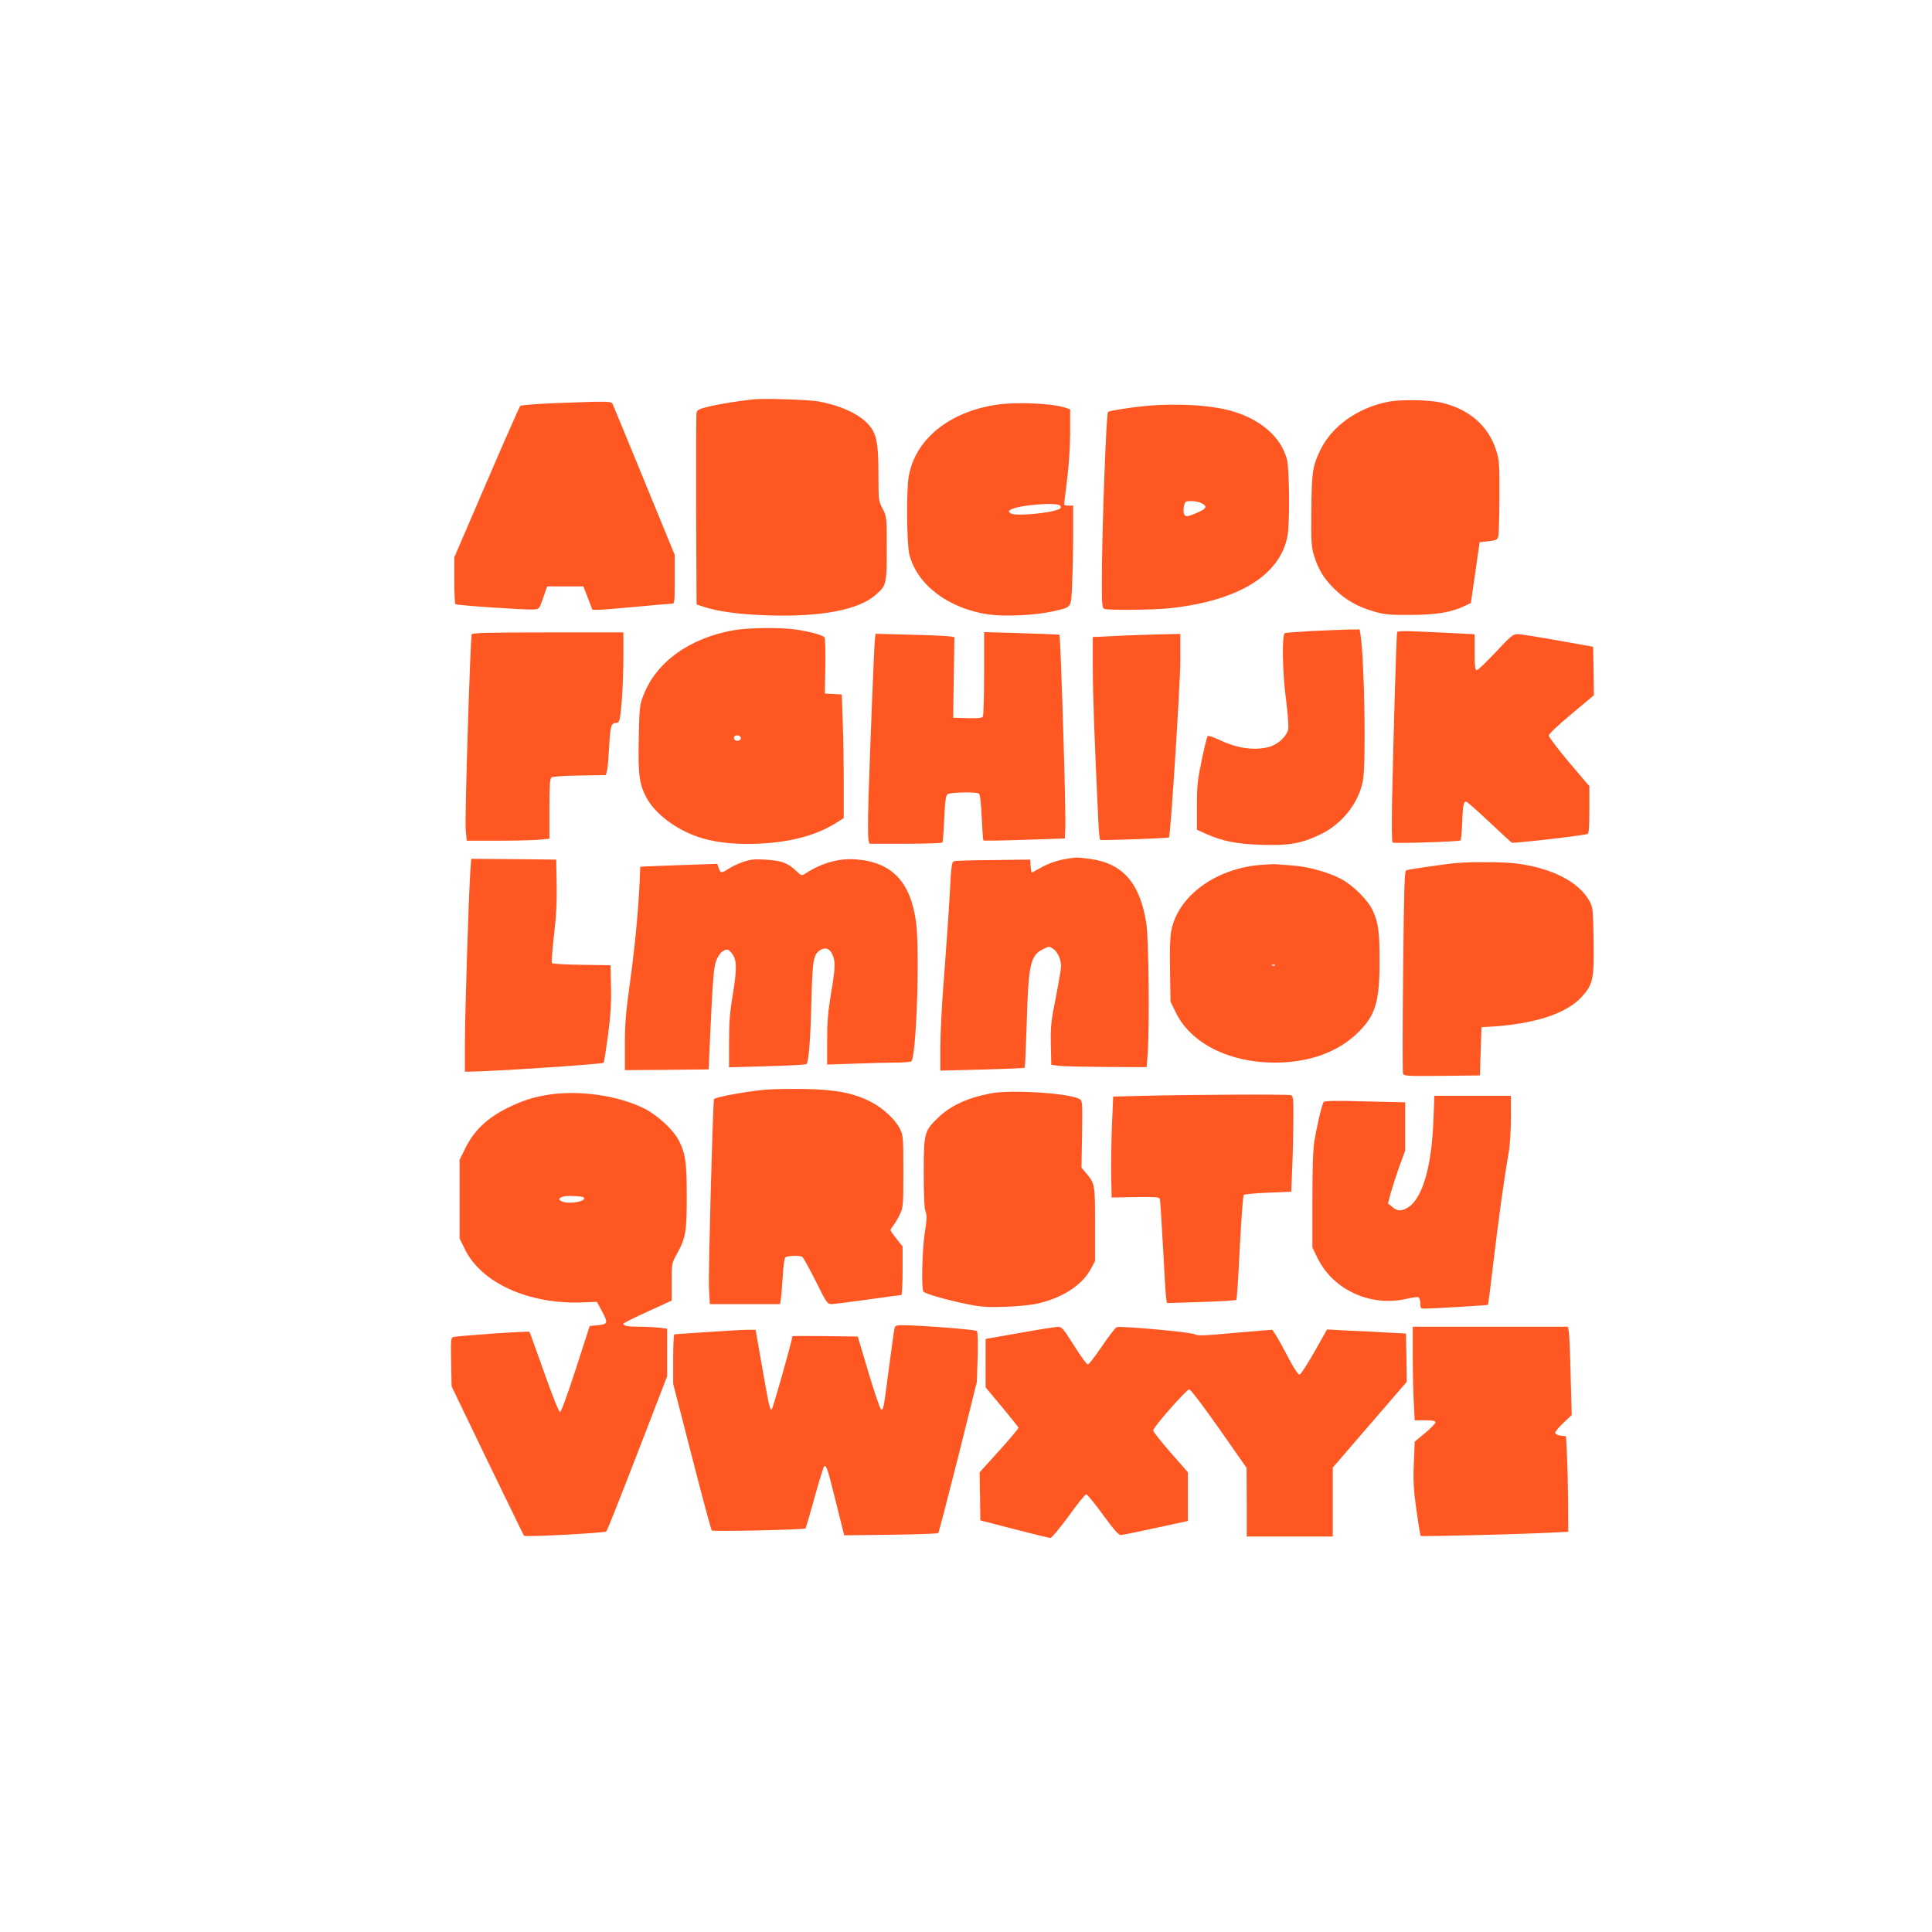 <?xml version="1.0" standalone="no"?>
<!DOCTYPE svg PUBLIC "-//W3C//DTD SVG 20010904//EN"
 "http://www.w3.org/TR/2001/REC-SVG-20010904/DTD/svg10.dtd">
<svg version="1.0" xmlns="http://www.w3.org/2000/svg"
 width="1280pt" height="1280pt" viewBox="0 0 1280 1280"
 preserveAspectRatio="xMidYMid meet">
<g transform="translate(0,1280) scale(0.1,-0.1)"
fill="#ff5722" stroke="none">
<path d="M4990 10154 c-121 -14 -206 -28 -283 -45 -72 -17 -88 -24 -92 -42 -3
-12 -4 -303 -3 -647 l3 -625 50 -16 c92 -31 239 -50 425 -56 353 -11 598 36
713 137 70 61 72 70 72 305 0 210 0 211 -27 264 -27 51 -28 57 -28 221 0 196
-10 260 -48 315 -56 80 -183 144 -347 175 -61 12 -370 22 -435 14z"/>
<path d="M9201 10139 c-205 -40 -376 -161 -453 -320 -52 -106 -58 -148 -60
-404 -2 -198 0 -238 16 -290 29 -96 65 -156 135 -225 76 -75 153 -119 266
-152 70 -20 101 -23 245 -22 172 1 270 18 359 62 l36 17 29 201 29 202 58 6
c53 6 60 10 66 34 3 15 7 132 7 262 1 216 -1 241 -21 305 -52 165 -182 277
-370 319 -78 17 -265 20 -342 5z"/>
<path d="M3676 10129 c-121 -5 -224 -13 -229 -18 -5 -5 -106 -233 -223 -506
l-214 -497 0 -153 c0 -85 3 -156 8 -158 11 -8 473 -39 516 -35 39 3 39 3 65
78 l26 75 120 0 120 0 30 -77 30 -78 40 0 c22 0 135 9 250 20 116 11 220 20
233 20 22 0 22 1 22 162 l0 162 -201 490 c-111 270 -205 499 -210 509 -11 19
-17 20 -383 6z"/>
<path d="M6606 10119 c-316 -46 -541 -228 -585 -473 -17 -94 -14 -450 4 -521
52 -201 259 -357 525 -396 108 -15 306 -6 422 20 133 30 124 17 131 183 4 79
7 227 7 331 l0 187 -30 0 c-16 0 -30 3 -30 8 0 4 9 79 20 166 12 97 20 220 20
312 l0 152 -32 11 c-89 29 -320 39 -452 20z m419 -670 c4 -6 4 -13 1 -16 -29
-30 -303 -57 -332 -33 -14 12 -13 14 3 24 55 31 313 51 328 25z"/>
<path d="M7587 10110 c-104 -10 -231 -30 -246 -39 -12 -8 -41 -796 -41 -1127
0 -148 2 -173 16 -178 26 -10 327 -7 432 4 456 49 733 218 782 479 16 83 13
446 -4 509 -39 144 -169 260 -356 316 -137 42 -372 56 -583 36z m372 -643 c42
-21 36 -36 -23 -62 -31 -14 -63 -25 -72 -25 -20 0 -27 23 -20 65 7 33 9 35 49
35 23 0 53 -6 66 -13z"/>
<path d="M4857 8624 c-292 -53 -512 -213 -595 -433 -24 -61 -26 -81 -30 -280
-5 -242 3 -305 50 -394 57 -107 192 -210 343 -262 90 -30 198 -46 325 -46 243
0 443 47 588 138 l52 33 0 237 c0 131 -3 315 -7 410 l-6 172 -56 3 -56 3 3
180 c2 99 -1 185 -5 192 -11 15 -102 40 -196 53 -108 14 -316 11 -410 -6z m51
-711 c5 -17 -26 -29 -40 -15 -6 6 -7 15 -3 22 9 14 37 9 43 -7z"/>
<path d="M8685 8619 c-88 -5 -165 -11 -172 -13 -21 -8 -17 -267 8 -447 11 -85
17 -170 14 -189 -9 -48 -70 -104 -128 -119 -99 -25 -210 -9 -326 46 -40 19
-76 31 -80 26 -4 -4 -22 -76 -39 -158 -28 -132 -32 -170 -32 -307 l0 -155 59
-27 c110 -49 204 -68 368 -73 181 -6 265 8 389 68 146 69 256 209 284 358 21
115 10 798 -16 964 l-6 37 -81 -1 c-45 -1 -154 -6 -242 -10z"/>
<path d="M9256 8609 c-4 -14 -21 -561 -33 -1100 -3 -168 -2 -288 3 -291 14 -8
441 6 450 14 4 4 9 54 11 110 5 126 10 150 28 146 8 -2 76 -62 152 -134 76
-71 143 -133 149 -137 11 -6 473 47 502 58 9 3 12 45 12 160 l0 156 -135 159
c-74 88 -135 168 -134 177 0 10 64 71 150 142 l149 125 -2 160 -3 161 -235 42
c-129 23 -249 42 -266 42 -28 1 -46 -14 -144 -119 -62 -66 -118 -120 -126
-120 -11 0 -14 24 -14 119 l0 119 -117 6 c-366 18 -393 19 -397 5z"/>
<path d="M3125 8598 c-9 -30 -46 -1219 -40 -1290 l7 -78 198 0 c108 0 231 3
273 6 l77 7 0 197 c0 152 3 200 13 209 8 6 80 12 187 13 l174 3 8 30 c4 16 10
88 14 160 7 134 13 155 45 155 11 0 21 9 24 23 13 55 25 256 25 410 l0 167
-500 0 c-392 0 -501 -3 -505 -12z"/>
<path d="M6520 8339 c0 -151 -4 -280 -8 -287 -6 -9 -34 -12 -103 -10 l-94 3 4
267 4 267 -34 5 c-19 3 -136 8 -261 11 l-227 6 -5 -43 c-5 -45 -32 -718 -43
-1084 -3 -116 -3 -222 1 -237 l6 -27 240 0 c131 0 241 4 244 8 3 5 8 76 12
158 5 118 10 152 22 162 17 13 189 17 208 4 7 -4 14 -66 18 -157 4 -82 9 -151
11 -153 2 -3 125 -1 272 4 l268 9 3 75 c5 101 -31 1267 -39 1275 -2 1 -115 6
-251 10 l-248 7 0 -273z"/>
<path d="M7460 8590 c-85 -4 -170 -8 -187 -9 l-33 -1 0 -198 c0 -172 10 -461
36 -1005 3 -75 9 -139 13 -142 8 -4 451 11 456 17 10 10 75 1019 75 1171 l0
177 -102 -2 c-57 -1 -173 -5 -258 -8z"/>
<path d="M7065 7110 c-62 -10 -126 -33 -181 -65 -24 -14 -45 -25 -48 -25 -3 0
-6 19 -8 43 l-3 42 -240 -3 c-132 -1 -249 -4 -260 -7 -20 -4 -22 -16 -33 -227
-7 -123 -24 -362 -37 -533 -14 -170 -25 -382 -25 -469 l0 -159 277 7 c153 4
280 9 282 12 2 2 8 131 13 286 11 401 24 459 111 501 35 18 39 18 63 2 30 -19
54 -71 54 -116 0 -17 -16 -110 -35 -208 -32 -158 -35 -191 -33 -311 l3 -135
55 -7 c30 -3 172 -6 316 -7 l261 -1 7 92 c12 179 7 757 -9 858 -41 269 -156
401 -376 430 -83 11 -85 11 -154 0z"/>
<path d="M3116 7028 c-11 -159 -36 -964 -36 -1145 l0 -183 33 0 c144 1 881 50
886 59 4 6 17 91 30 188 17 131 22 215 19 318 l-3 140 -190 3 c-104 1 -193 6
-198 11 -4 4 2 86 13 182 15 126 20 220 18 339 l-3 165 -282 3 -281 2 -6 -82z"/>
<path d="M4927 7091 c-32 -11 -76 -31 -97 -45 -50 -33 -56 -32 -68 2 l-10 29
-113 -4 c-63 -2 -178 -6 -255 -9 l-142 -6 -6 -136 c-10 -194 -33 -424 -67
-667 -23 -164 -29 -247 -29 -378 l0 -167 278 2 277 3 7 160 c21 455 26 524 47
570 12 27 30 50 47 57 24 11 29 10 50 -15 36 -43 38 -95 10 -270 -21 -124 -26
-193 -26 -323 l0 -165 253 7 c138 4 256 10 260 14 15 13 27 168 33 420 7 272
13 306 58 335 34 22 64 11 82 -31 20 -47 18 -91 -11 -260 -19 -115 -25 -183
-25 -307 l0 -160 182 6 c99 4 222 7 272 7 50 0 96 4 103 8 34 22 58 723 32
923 -36 266 -159 396 -394 415 -113 10 -229 -22 -337 -92 -27 -18 -27 -18 -71
23 -52 48 -92 62 -202 68 -62 4 -93 1 -138 -14z"/>
<path d="M9660 7083 c-62 -4 -326 -42 -343 -49 -12 -4 -15 -112 -21 -667 -4
-364 -4 -670 -1 -680 7 -16 26 -17 259 -15 l251 3 5 160 5 160 45 2 c302 17
515 85 619 198 76 84 83 118 79 378 -3 196 -5 215 -25 253 -70 131 -251 224
-493 254 -78 9 -274 11 -380 3z"/>
<path d="M8341 7069 c-295 -28 -537 -209 -581 -435 -8 -38 -11 -134 -8 -265
l3 -205 37 -76 c100 -201 352 -328 654 -328 229 0 421 70 553 201 114 113 141
201 141 470 0 195 -8 256 -45 336 -31 69 -131 168 -210 210 -81 43 -217 81
-312 88 -43 3 -94 7 -113 9 -19 2 -73 -1 -119 -5z m106 -665 c-3 -3 -12 -4
-19 -1 -8 3 -5 6 6 6 11 1 17 -2 13 -5z"/>
<path d="M5067 5580 c-130 -12 -336 -50 -337 -63 -9 -86 -38 -1176 -33 -1249
l6 -108 233 0 232 0 6 38 c3 20 8 87 12 147 3 61 11 116 16 123 11 13 96 17
114 4 6 -4 46 -76 88 -159 70 -142 78 -153 104 -153 15 0 123 14 241 30 117
17 217 30 222 30 5 0 9 72 9 161 l0 161 -40 50 c-22 28 -40 54 -40 58 0 4 9
19 20 33 12 14 31 48 43 74 21 45 22 62 22 283 0 226 -1 237 -23 282 -31 62
-114 138 -192 178 -114 58 -231 81 -430 85 -96 2 -219 0 -273 -5z"/>
<path d="M6563 5556 c-155 -30 -267 -82 -350 -163 -89 -86 -93 -101 -93 -362
0 -150 4 -236 12 -258 10 -26 9 -53 -5 -140 -17 -109 -24 -367 -9 -390 9 -14
151 -55 289 -83 91 -19 131 -22 253 -18 86 3 176 12 220 23 163 38 292 123
348 230 l27 50 0 245 c0 267 0 267 -62 341 l-28 33 4 222 c3 214 2 223 -17
233 -72 39 -453 63 -589 37z"/>
<path d="M3646 5549 c-108 -16 -180 -38 -283 -89 -134 -66 -222 -150 -279
-265 l-39 -79 0 -261 0 -260 34 -70 c109 -224 421 -366 775 -354 l101 4 32
-60 c43 -79 41 -89 -26 -95 l-54 -5 -92 -285 c-56 -172 -97 -285 -105 -285 -7
0 -51 109 -105 263 -52 145 -95 266 -97 268 -7 7 -493 -27 -508 -35 -13 -7
-14 -34 -11 -167 l3 -159 238 -494 c132 -271 240 -495 242 -496 9 -9 534 18
545 29 6 6 99 240 207 520 l196 508 0 158 0 157 -52 7 c-29 3 -88 6 -130 6
-77 0 -108 6 -108 20 0 4 72 40 160 80 l160 73 0 123 c0 123 0 124 36 189 57
103 64 144 64 380 0 230 -9 288 -57 377 -37 67 -140 161 -223 203 -168 85
-424 123 -624 94z m221 -682 c25 -25 -90 -47 -141 -28 -30 12 -27 25 9 34 26
7 123 2 132 -6z"/>
<path d="M7580 5540 l-205 -5 -8 -190 c-4 -104 -6 -255 -5 -334 l3 -145 158 3
c124 2 158 0 161 -11 3 -7 12 -150 21 -318 9 -168 18 -320 21 -339 l5 -34 227
7 c125 4 230 10 233 14 4 4 14 160 23 347 10 187 21 344 26 348 4 5 77 12 161
15 l154 7 6 150 c4 83 7 225 8 316 1 144 -1 168 -15 173 -18 7 -662 4 -974 -4z"/>
<path d="M9497 5383 c-11 -312 -73 -524 -169 -583 -43 -26 -71 -25 -104 4
l-28 23 18 69 c11 38 36 117 57 175 l39 107 0 159 0 160 -267 6 c-202 6 -269
4 -274 -5 -12 -19 -46 -166 -61 -258 -9 -57 -13 -187 -13 -395 l0 -310 34 -70
c104 -212 353 -325 590 -270 36 9 71 13 78 11 7 -3 13 -21 13 -41 0 -31 3 -35
26 -35 50 0 419 22 422 25 2 2 19 132 37 289 34 285 72 559 100 717 9 49 15
146 15 232 l0 147 -254 0 -253 0 -6 -157z"/>
<path d="M5926 3998 c-3 -13 -19 -129 -36 -258 -36 -275 -37 -283 -53 -277 -6
2 -43 111 -83 243 l-71 239 -216 3 c-119 1 -217 1 -217 0 -3 -35 -130 -483
-137 -485 -13 -5 -18 20 -69 310 l-38 217 -50 0 c-28 0 -148 -7 -266 -15 -118
-8 -218 -15 -222 -15 -5 0 -8 -74 -8 -164 l0 -164 124 -482 c68 -265 127 -485
132 -490 9 -8 613 5 621 14 2 2 29 93 59 202 30 110 59 203 64 208 14 14 25
-19 80 -243 l53 -213 308 4 c169 2 311 7 315 11 4 4 63 231 132 504 l124 498
5 163 c3 101 1 168 -5 174 -9 9 -366 37 -484 38 -52 0 -58 -2 -62 -22z"/>
<path d="M6785 3974 c-104 -18 -205 -36 -222 -39 l-33 -6 0 -160 0 -161 108
-129 c59 -71 108 -133 110 -138 1 -4 -56 -73 -128 -152 l-130 -144 3 -159 2
-159 225 -58 c124 -32 232 -59 240 -58 8 0 62 65 120 144 57 80 110 145 117
145 6 0 56 -61 110 -135 69 -95 104 -135 118 -135 11 0 115 21 232 47 l213 46
0 161 0 162 -115 131 c-63 72 -115 138 -115 146 0 21 221 272 239 272 9 0 92
-109 198 -260 l182 -260 1 -227 0 -228 285 0 285 0 0 229 0 228 245 284 245
284 -2 160 -3 160 -115 6 c-63 4 -181 10 -262 13 l-146 8 -84 -149 c-46 -81
-90 -149 -98 -150 -10 -2 -41 46 -93 147 -43 82 -84 150 -90 150 -7 0 -120
-10 -251 -21 -197 -18 -243 -20 -260 -9 -22 14 -493 57 -518 47 -8 -3 -52 -60
-97 -126 -45 -67 -87 -121 -94 -121 -7 0 -48 56 -91 125 -74 117 -81 125 -110
124 -17 -1 -116 -16 -221 -35z"/>
<path d="M9360 3813 c0 -109 3 -249 7 -310 l6 -113 69 0 c51 0 68 -3 68 -14 0
-7 -31 -39 -68 -70 l-69 -57 -6 -143 c-5 -119 -2 -170 17 -310 13 -92 26 -169
28 -172 5 -5 690 12 866 22 l112 6 -1 201 c-1 111 -4 254 -8 317 l-6 115 -33
3 c-18 2 -35 9 -38 17 -3 7 20 36 52 66 l57 54 -7 260 c-3 143 -9 275 -12 293
l-6 32 -514 0 -514 0 0 -197z"/>
</g>
</svg>
